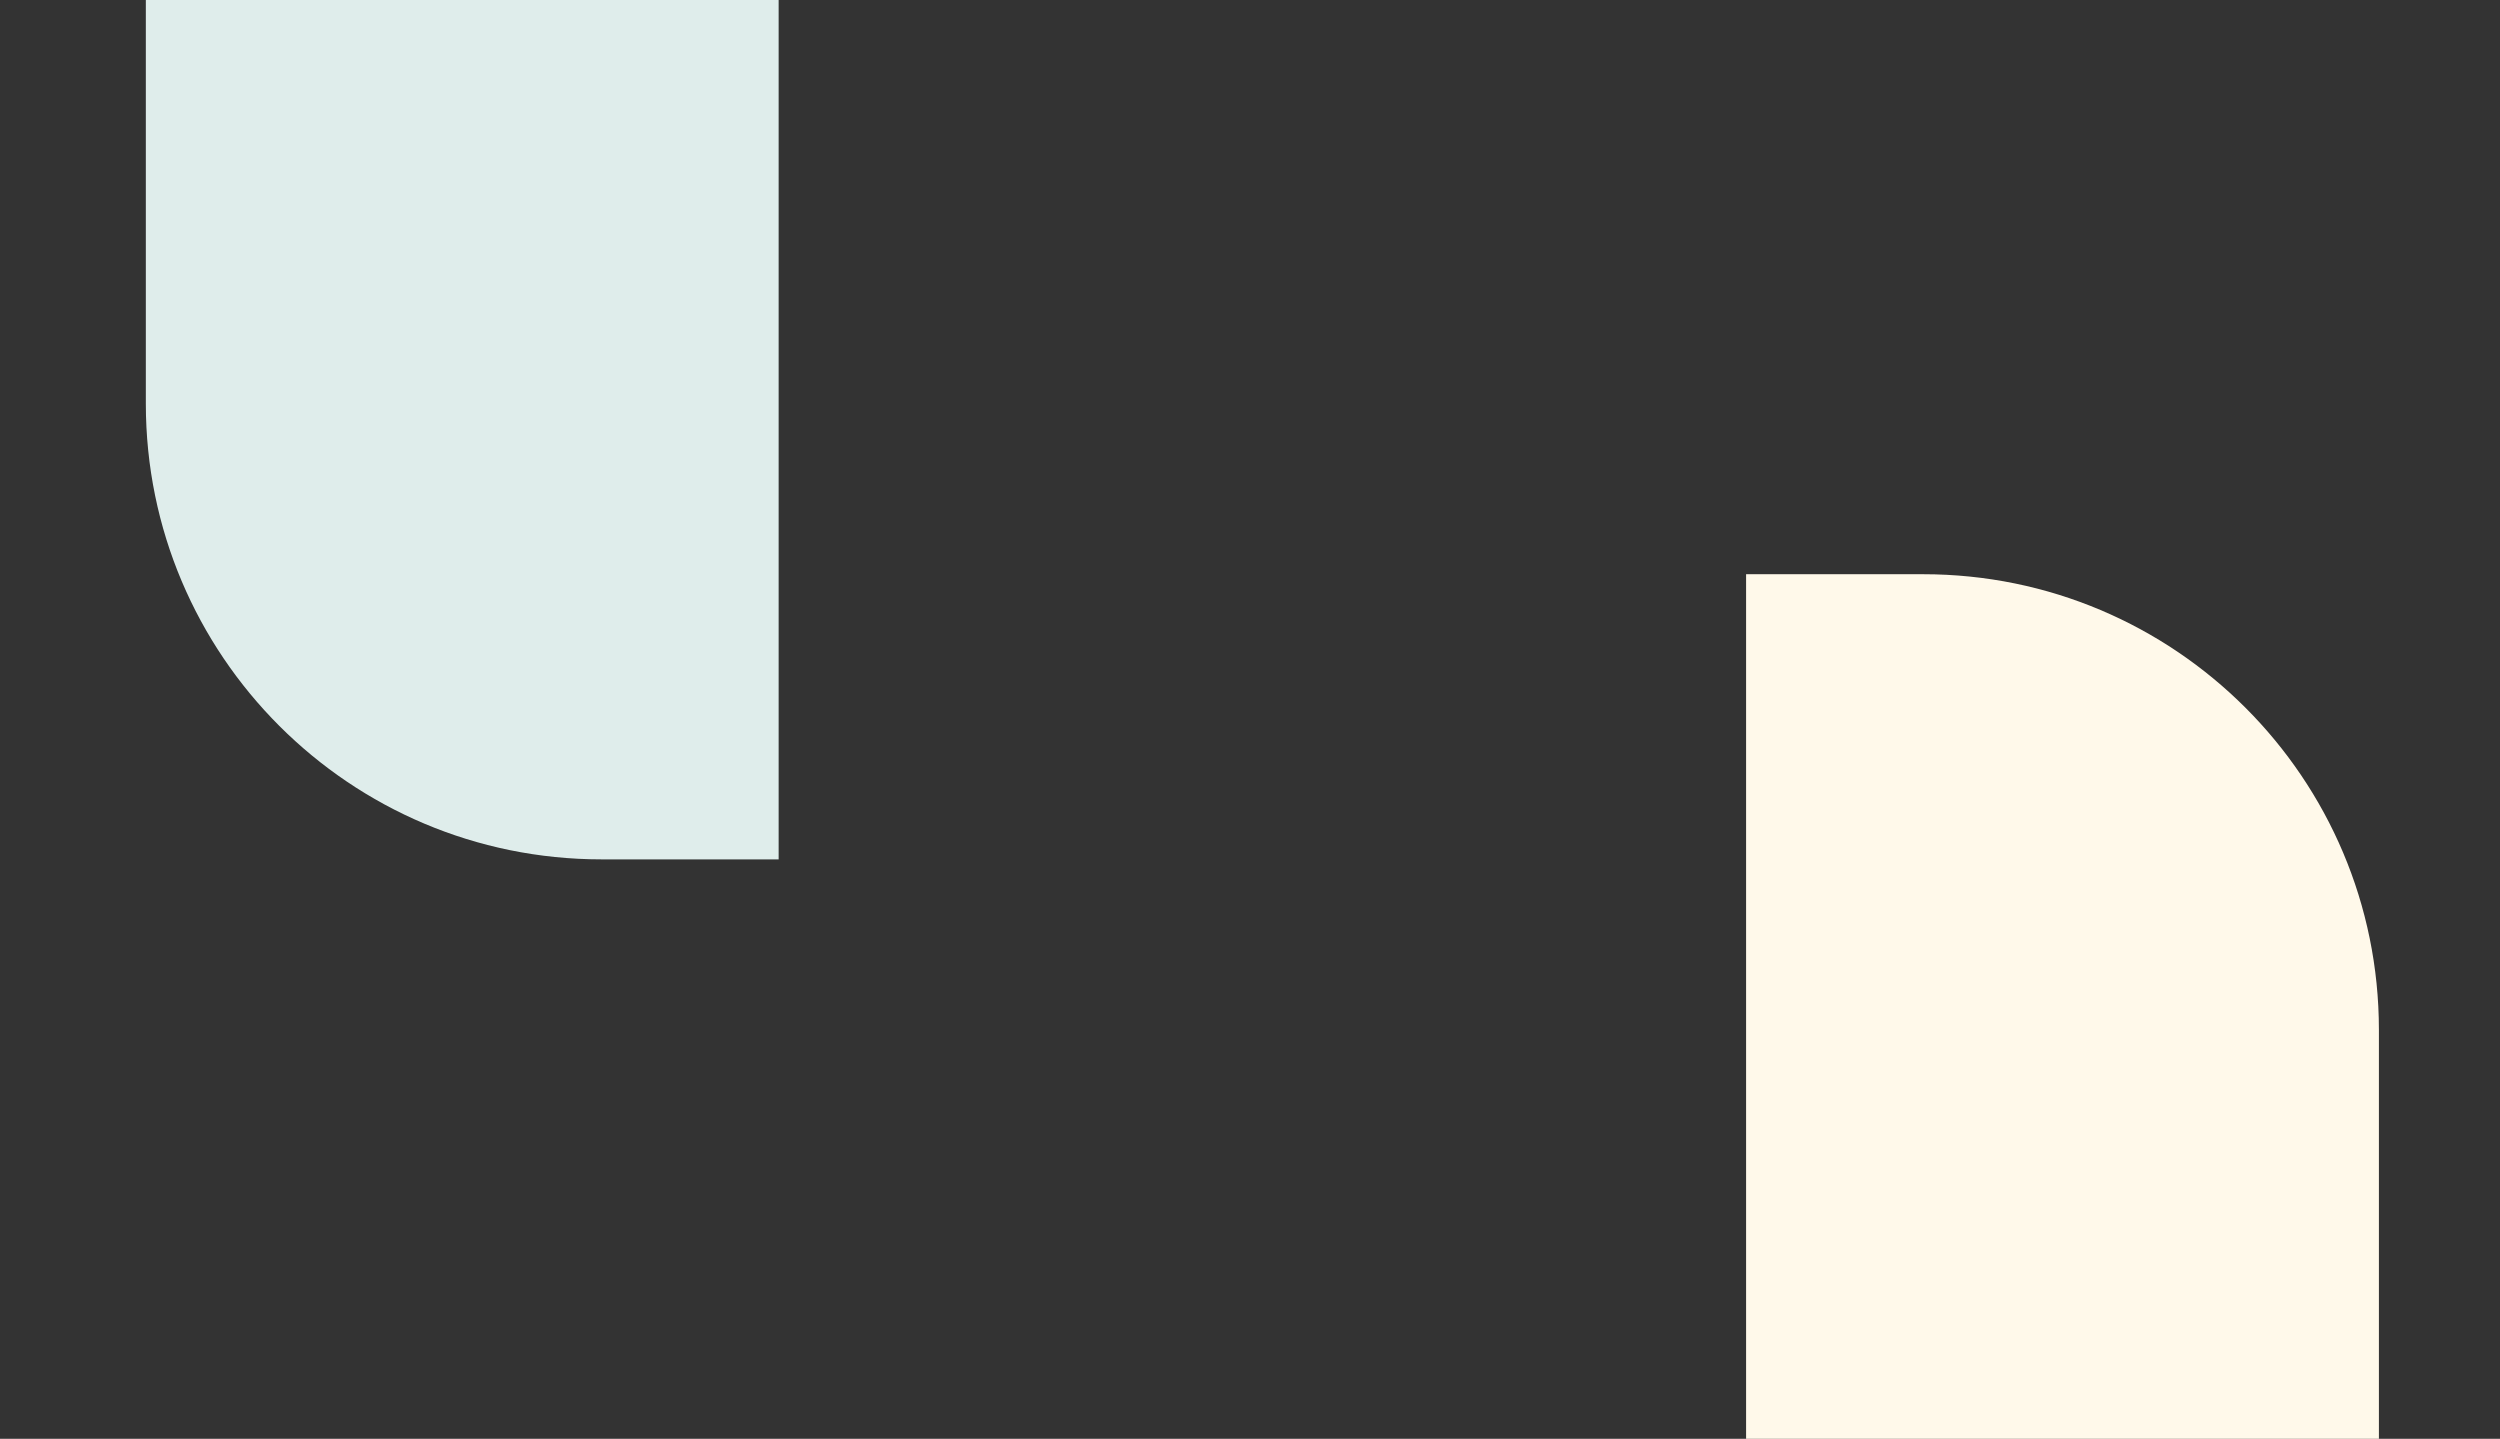 <?xml version="1.0"?>
<svg xmlns="http://www.w3.org/2000/svg" width="1920" height="1105" viewBox="0 0 1920 1105" fill="none">
<rect x="0" y="0" width="1920" height="1105" fill="#333333" stroke="none"/>
<path d="M598 660L462 660C268.7 660 112 503.3 112 310L112 -1.85477e-05L598 -6.10352e-05L598 660Z" fill="#dfedeb"/>
<path d="M1341 441H1477C1670.3 441 1827 597.7 1827 791V1105H1341V441Z" fill="#fff9ea"/>
</svg>
